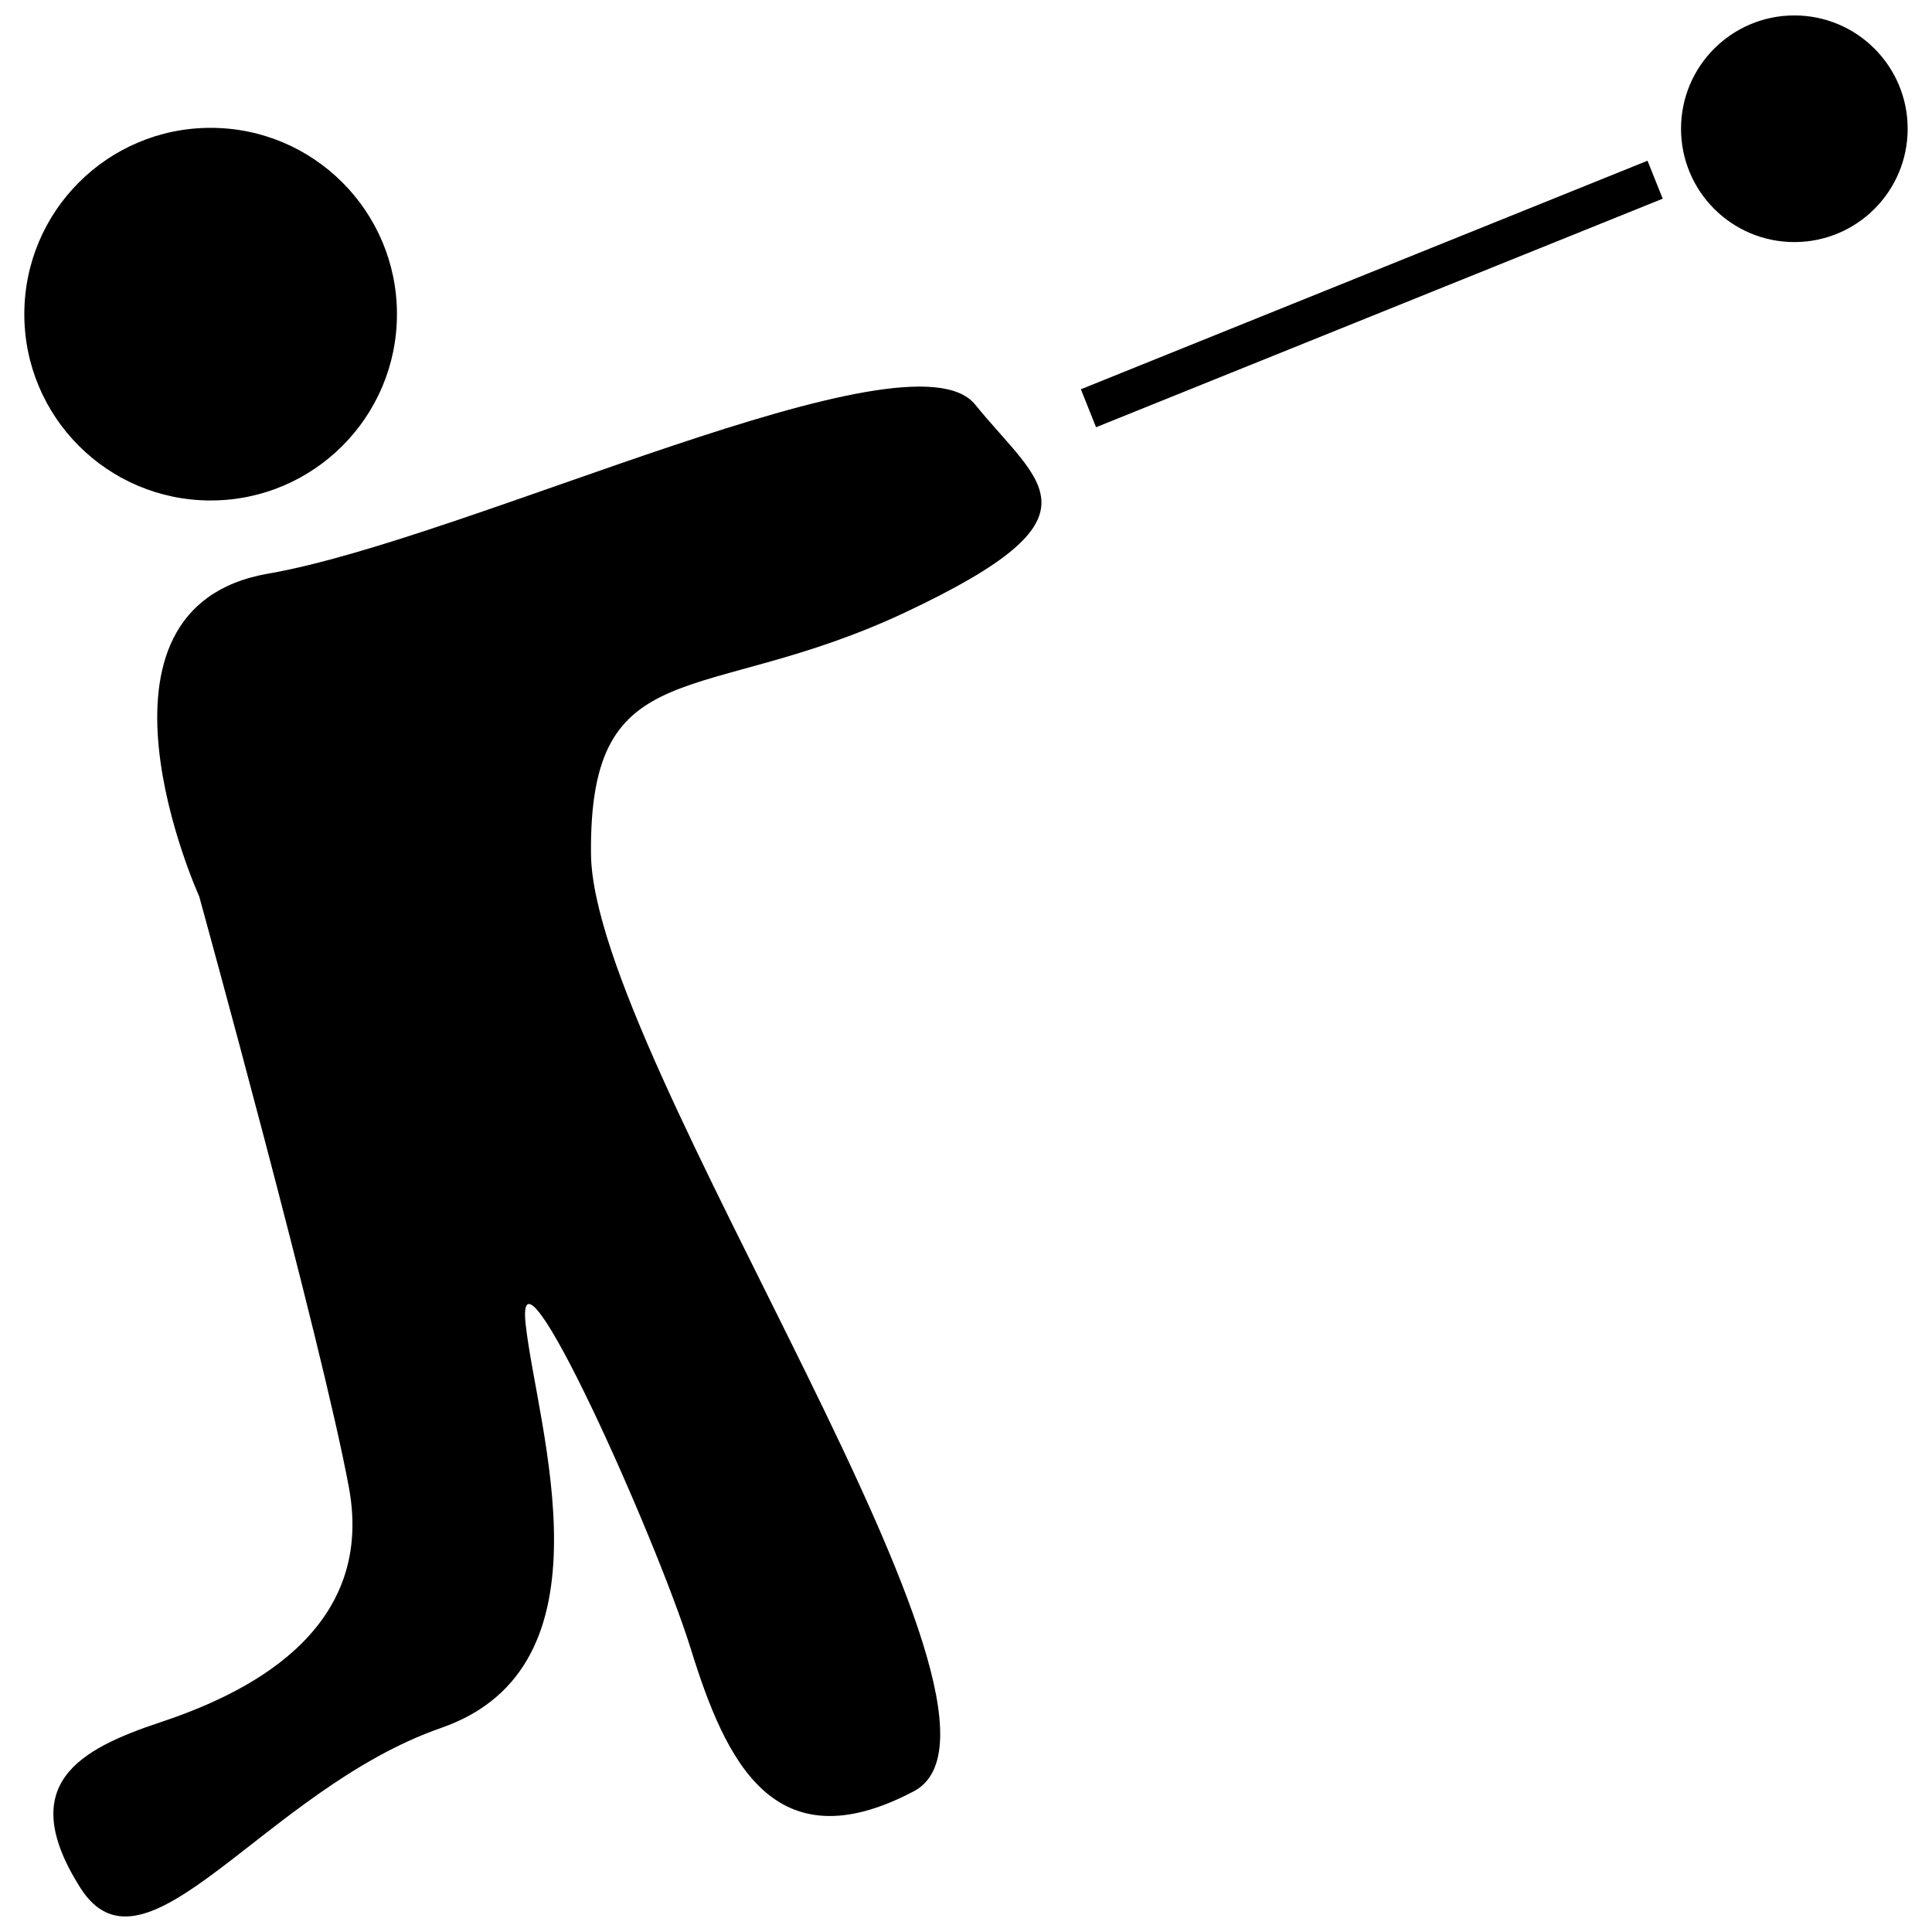 <?xml version="1.0" encoding="UTF-8"?>
<!-- Uploaded to: ICON Repo, www.svgrepo.com, Generator: ICON Repo Mixer Tools -->
<svg width="800px" height="800px" version="1.1" viewBox="144 144 512 512" xmlns="http://www.w3.org/2000/svg">
 <defs>
  <clipPath id="b">
   <path d="m158 246h262v405.9h-262z"/>
  </clipPath>
  <clipPath id="a">
   <path d="m589 148.09h61v60.906h-61z"/>
  </clipPath>
 </defs>
 <g clip-path="url(#b)">
  <path d="m196.78 381.53s-34.613-76.359 18.328-85.52c52.941-9.16 170.02-66.176 187.32-44.797 17.305 21.383 35.641 29.527-18.32 54.977-53.961 25.453-84.023 9.648-83.488 64.141 0.535 54.492 122.64 228.85 85.52 248.39-37.117 19.547-49.887-8.152-59.047-37.672-9.16-29.52-46.828-113.52-43.781-86.027 3.047 27.488 24.441 90.605-22.391 106.89s-78.41 69.734-95.711 42.254c-17.301-27.484 0-36.656 21.383-43.781s57.008-23.414 49.887-62.102c-7.125-38.688-39.703-156.77-39.703-156.77z" fill-rule="evenodd"/>
 </g>
 <path d="m199.82 177.88c27.266 0 49.375 22.109 49.375 49.375s-22.109 49.375-49.375 49.375-49.375-22.109-49.375-49.375 22.109-49.375 49.375-49.375z" fill-rule="evenodd"/>
 <path d="m430.44 247.16 150.17-60.566 4.027 10.059-150.17 60.57z"/>
 <g clip-path="url(#a)">
  <path d="m619.52 148.09c16.586 0 30.031 13.445 30.031 30.031s-13.445 30.031-30.031 30.031c-16.586 0-30.031-13.445-30.031-30.031s13.445-30.031 30.031-30.031z" fill-rule="evenodd"/>
 </g>
</svg>
